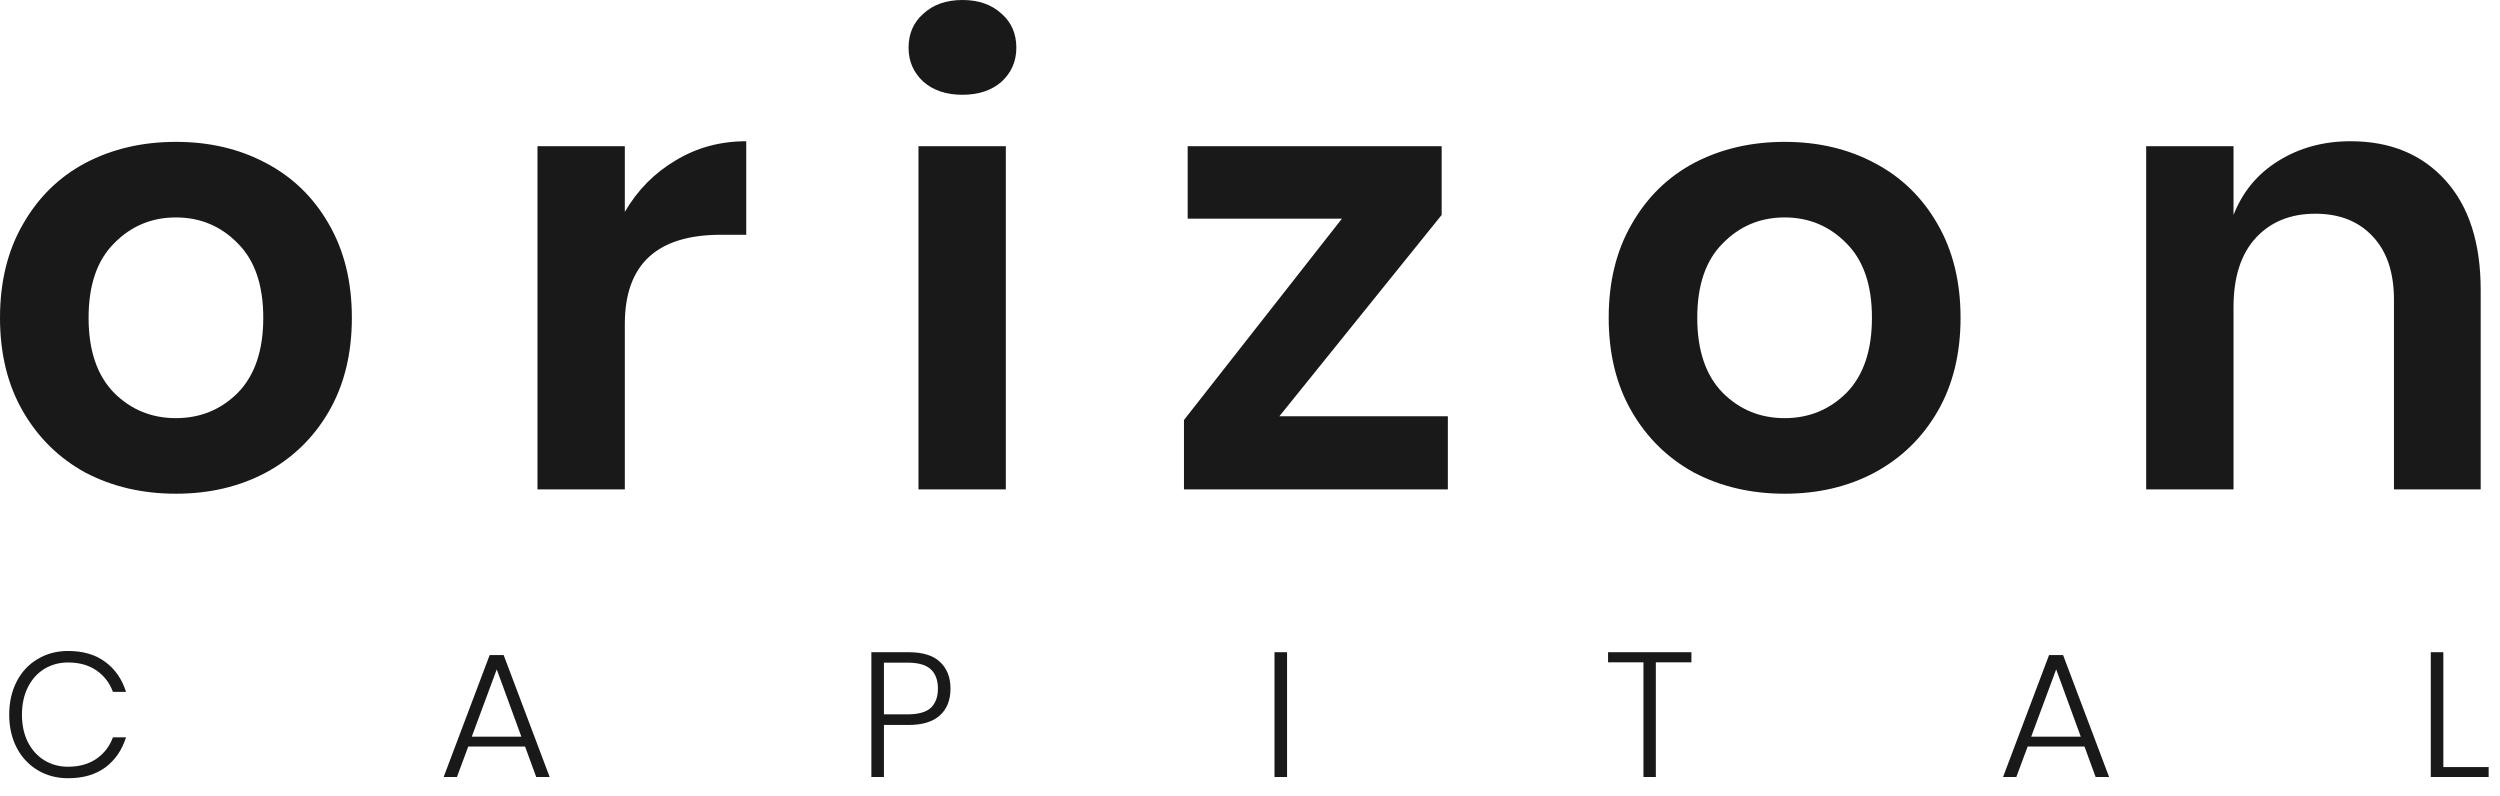 <svg width="113" height="36" viewBox="0 0 113 36" fill="none" xmlns="http://www.w3.org/2000/svg">
<path fill-rule="evenodd" clip-rule="evenodd" d="M12.012 7.364C10.817 6.729 9.464 6.412 7.952 6.412C6.44 6.412 5.077 6.729 3.864 7.364C2.669 7.999 1.727 8.923 1.036 10.136C0.345 11.331 0 12.74 0 14.364C0 15.988 0.345 17.397 1.036 18.592C1.727 19.787 2.669 20.711 3.864 21.364C5.077 21.999 6.44 22.316 7.952 22.316C9.464 22.316 10.817 21.999 12.012 21.364C13.225 20.711 14.177 19.787 14.868 18.592C15.559 17.397 15.904 15.988 15.904 14.364C15.904 12.74 15.559 11.331 14.868 10.136C14.177 8.923 13.225 7.999 12.012 7.364ZM5.152 11.004C5.917 10.22 6.851 9.828 7.952 9.828C9.053 9.828 9.987 10.22 10.752 11.004C11.517 11.769 11.9 12.889 11.9 14.364C11.9 15.839 11.517 16.968 10.752 17.752C9.987 18.517 9.053 18.9 7.952 18.9C6.851 18.9 5.917 18.517 5.152 17.752C4.387 16.968 4.004 15.839 4.004 14.364C4.004 12.889 4.387 11.769 5.152 11.004ZM30.538 7.252C29.586 7.812 28.821 8.587 28.242 9.576V6.608H24.294V22.12H28.242V14.644C28.242 11.956 29.689 10.612 32.582 10.612H33.73V6.384C32.554 6.384 31.49 6.673 30.538 7.252ZM41.739 0.616C41.291 1.008 41.067 1.521 41.067 2.156C41.067 2.772 41.291 3.285 41.739 3.696C42.187 4.088 42.775 4.284 43.503 4.284C44.231 4.284 44.819 4.088 45.267 3.696C45.715 3.285 45.939 2.772 45.939 2.156C45.939 1.521 45.715 1.008 45.267 0.616C44.819 0.205 44.231 0 43.503 0C42.775 0 42.187 0.205 41.739 0.616ZM41.515 22.12H45.463V6.608H41.515V22.12ZM65.443 18.816H57.827L65.163 9.716V6.608H53.683V9.884H60.655L53.515 18.984V22.12H65.443V18.816ZM84.725 7.364C83.53 6.729 82.177 6.412 80.665 6.412C79.153 6.412 77.79 6.729 76.576 7.364C75.382 7.999 74.439 8.923 73.749 10.136C73.058 11.331 72.713 12.74 72.713 14.364C72.713 15.988 73.058 17.397 73.749 18.592C74.439 19.787 75.382 20.711 76.576 21.364C77.79 21.999 79.153 22.316 80.665 22.316C82.177 22.316 83.53 21.999 84.725 21.364C85.938 20.711 86.89 19.787 87.581 18.592C88.271 17.397 88.617 15.988 88.617 14.364C88.617 12.74 88.271 11.331 87.581 10.136C86.89 8.923 85.938 7.999 84.725 7.364ZM77.865 11.004C78.63 10.22 79.563 9.828 80.665 9.828C81.766 9.828 82.699 10.22 83.465 11.004C84.23 11.769 84.612 12.889 84.612 14.364C84.612 15.839 84.23 16.968 83.465 17.752C82.699 18.517 81.766 18.9 80.665 18.9C79.563 18.9 78.63 18.517 77.865 17.752C77.099 16.968 76.716 15.839 76.716 14.364C76.716 12.889 77.099 11.769 77.865 11.004ZM110.531 8.148C109.467 6.972 108.039 6.384 106.247 6.384C105.015 6.384 103.923 6.683 102.971 7.28C102.037 7.859 101.365 8.671 100.955 9.716V6.608H97.007V22.12H100.955V13.888C100.955 12.525 101.291 11.48 101.963 10.752C102.635 10.024 103.531 9.66 104.651 9.66C105.752 9.66 106.62 10.005 107.255 10.696C107.889 11.368 108.207 12.32 108.207 13.552V22.12H112.127V13.104C112.127 10.976 111.595 9.324 110.531 8.148ZM4.76 29.92C4.317 29.589 3.757 29.424 3.08 29.424C2.563 29.424 2.101 29.547 1.696 29.792C1.291 30.032 0.976 30.371 0.752 30.808C0.528 31.245 0.416 31.744 0.416 32.304C0.416 32.859 0.528 33.355 0.752 33.792C0.976 34.224 1.291 34.563 1.696 34.808C2.101 35.053 2.563 35.176 3.08 35.176C3.757 35.176 4.317 35.013 4.76 34.688C5.203 34.357 5.515 33.904 5.696 33.328H5.104C4.955 33.733 4.707 34.056 4.36 34.296C4.013 34.536 3.584 34.656 3.072 34.656C2.683 34.656 2.328 34.56 2.008 34.368C1.693 34.176 1.445 33.904 1.264 33.552C1.083 33.195 0.992 32.779 0.992 32.304C0.992 31.829 1.083 31.413 1.264 31.056C1.445 30.699 1.693 30.424 2.008 30.232C2.328 30.04 2.683 29.944 3.072 29.944C3.584 29.944 4.013 30.064 4.36 30.304C4.707 30.544 4.955 30.867 5.104 31.272H5.696C5.515 30.696 5.203 30.245 4.76 29.92ZM21.165 33.744H23.733L24.237 35.12H24.845L22.765 29.608H22.133L20.053 35.12H20.653L21.165 33.744ZM22.453 30.256L23.565 33.296H21.325L22.453 30.256ZM39.954 35.12V32.768H41.074C41.687 32.768 42.154 32.627 42.474 32.344C42.799 32.056 42.962 31.651 42.962 31.128C42.962 30.616 42.804 30.213 42.49 29.92C42.18 29.627 41.708 29.48 41.074 29.48H39.386V35.12H39.954ZM42.074 31.992C41.86 32.189 41.511 32.288 41.026 32.288H39.954V29.952H41.026C41.511 29.952 41.86 30.053 42.074 30.256C42.287 30.453 42.394 30.744 42.394 31.128C42.394 31.501 42.287 31.789 42.074 31.992ZM58.175 35.12V29.48H57.607V35.12H58.175ZM76.452 29.936V29.48H72.684V29.936H74.284V35.12H74.844V29.936H76.452ZM91.65 33.744H94.219L94.722 35.12H95.331L93.251 29.608H92.618L90.538 35.12H91.138L91.65 33.744ZM92.939 30.256L94.05 33.296H91.811L92.939 30.256ZM112.487 34.672H110.439V29.48H109.871V35.12H112.487V34.672Z" fill="#1A1919"/>
</svg>
